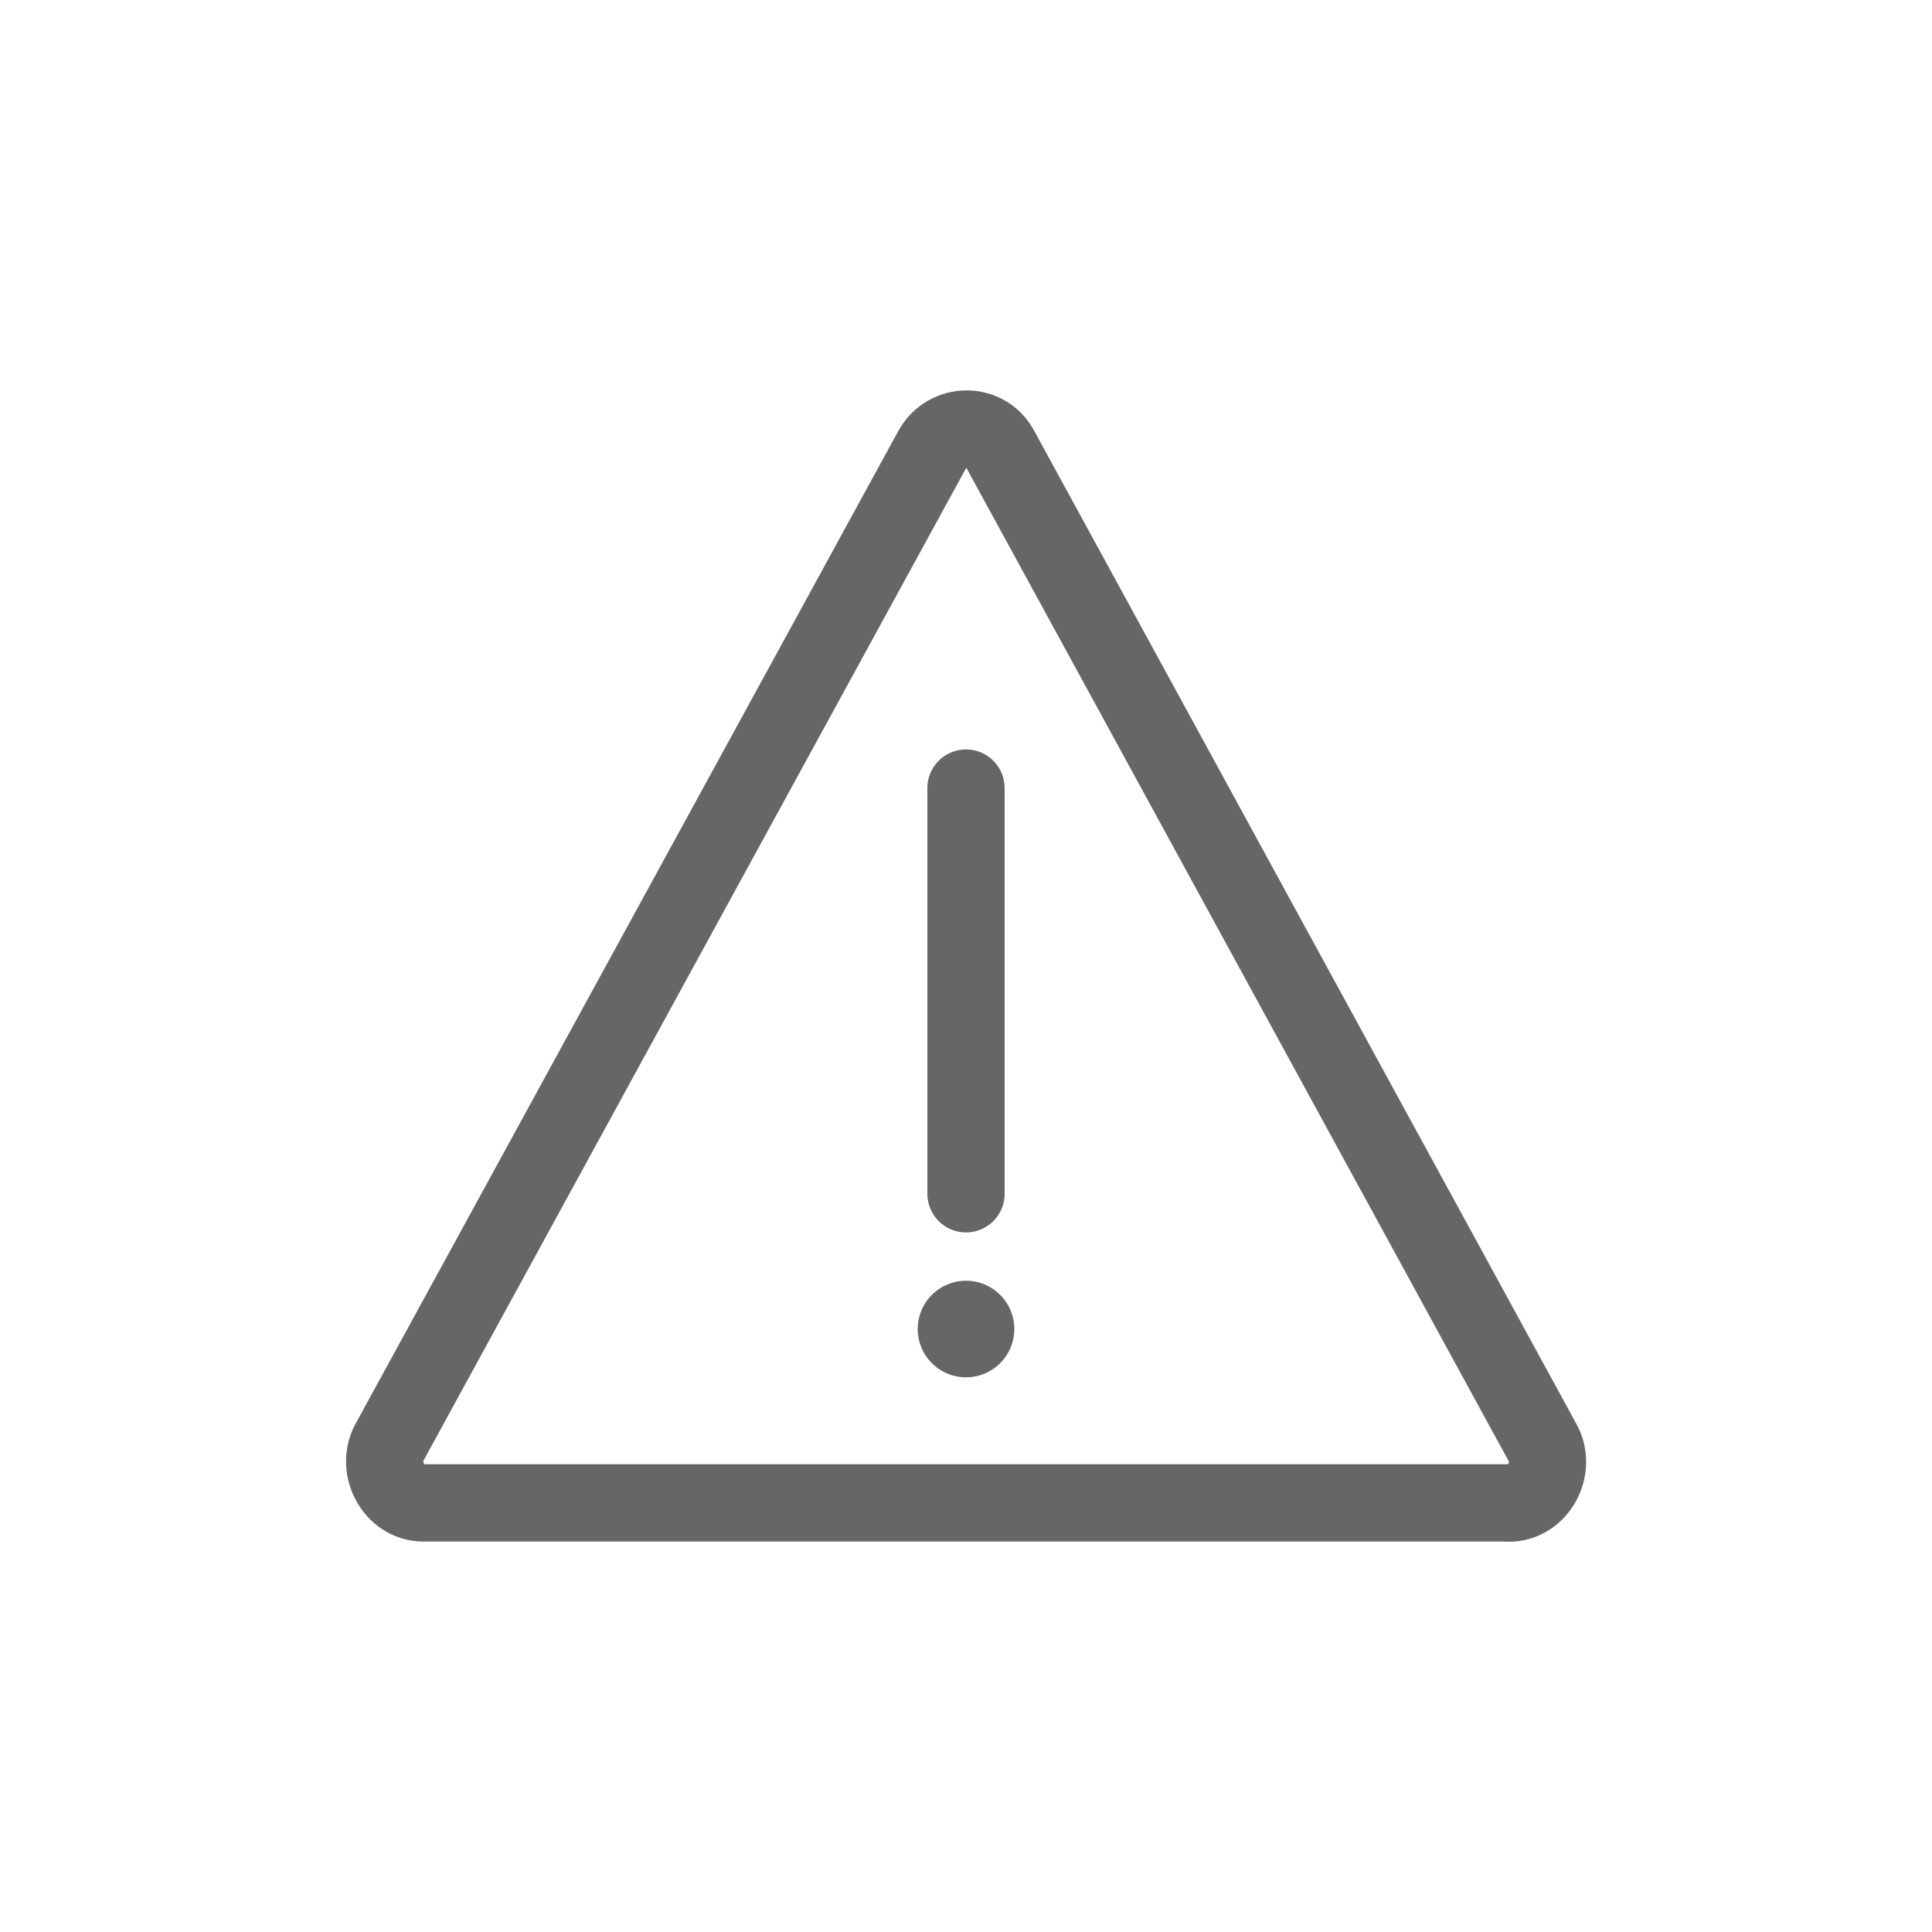 <?xml version="1.0" encoding="UTF-8"?>
<svg id="Layer_1" data-name="Layer 1" xmlns="http://www.w3.org/2000/svg" width="100" height="100" viewBox="0 0 100 100">
  <defs>
    <style>
      .cls-1 {
        stroke-width: 5px;
      }

      .cls-1, .cls-2 {
        fill: none;
        stroke: #666;
        stroke-linecap: round;
        stroke-linejoin: round;
      }

      .cls-2 {
        stroke-width: 4px;
      }
    </style>
  </defs>
  <g id="icon">
    <line class="cls-2" x1="50" y1="40.79" x2="50" y2="61.79"/>
    <line class="cls-1" x1="50" y1="68.79" x2="50" y2="68.79"/>
    <path class="cls-2" d="m78.09,77.79H21.91c-1.52,0-2.48-1.8-1.75-3.14l28.09-51.38c.76-1.39,2.75-1.43,3.51-.04l28.09,51.45c.73,1.33-.23,3.12-1.75,3.12Z"/>
  </g>
</svg>